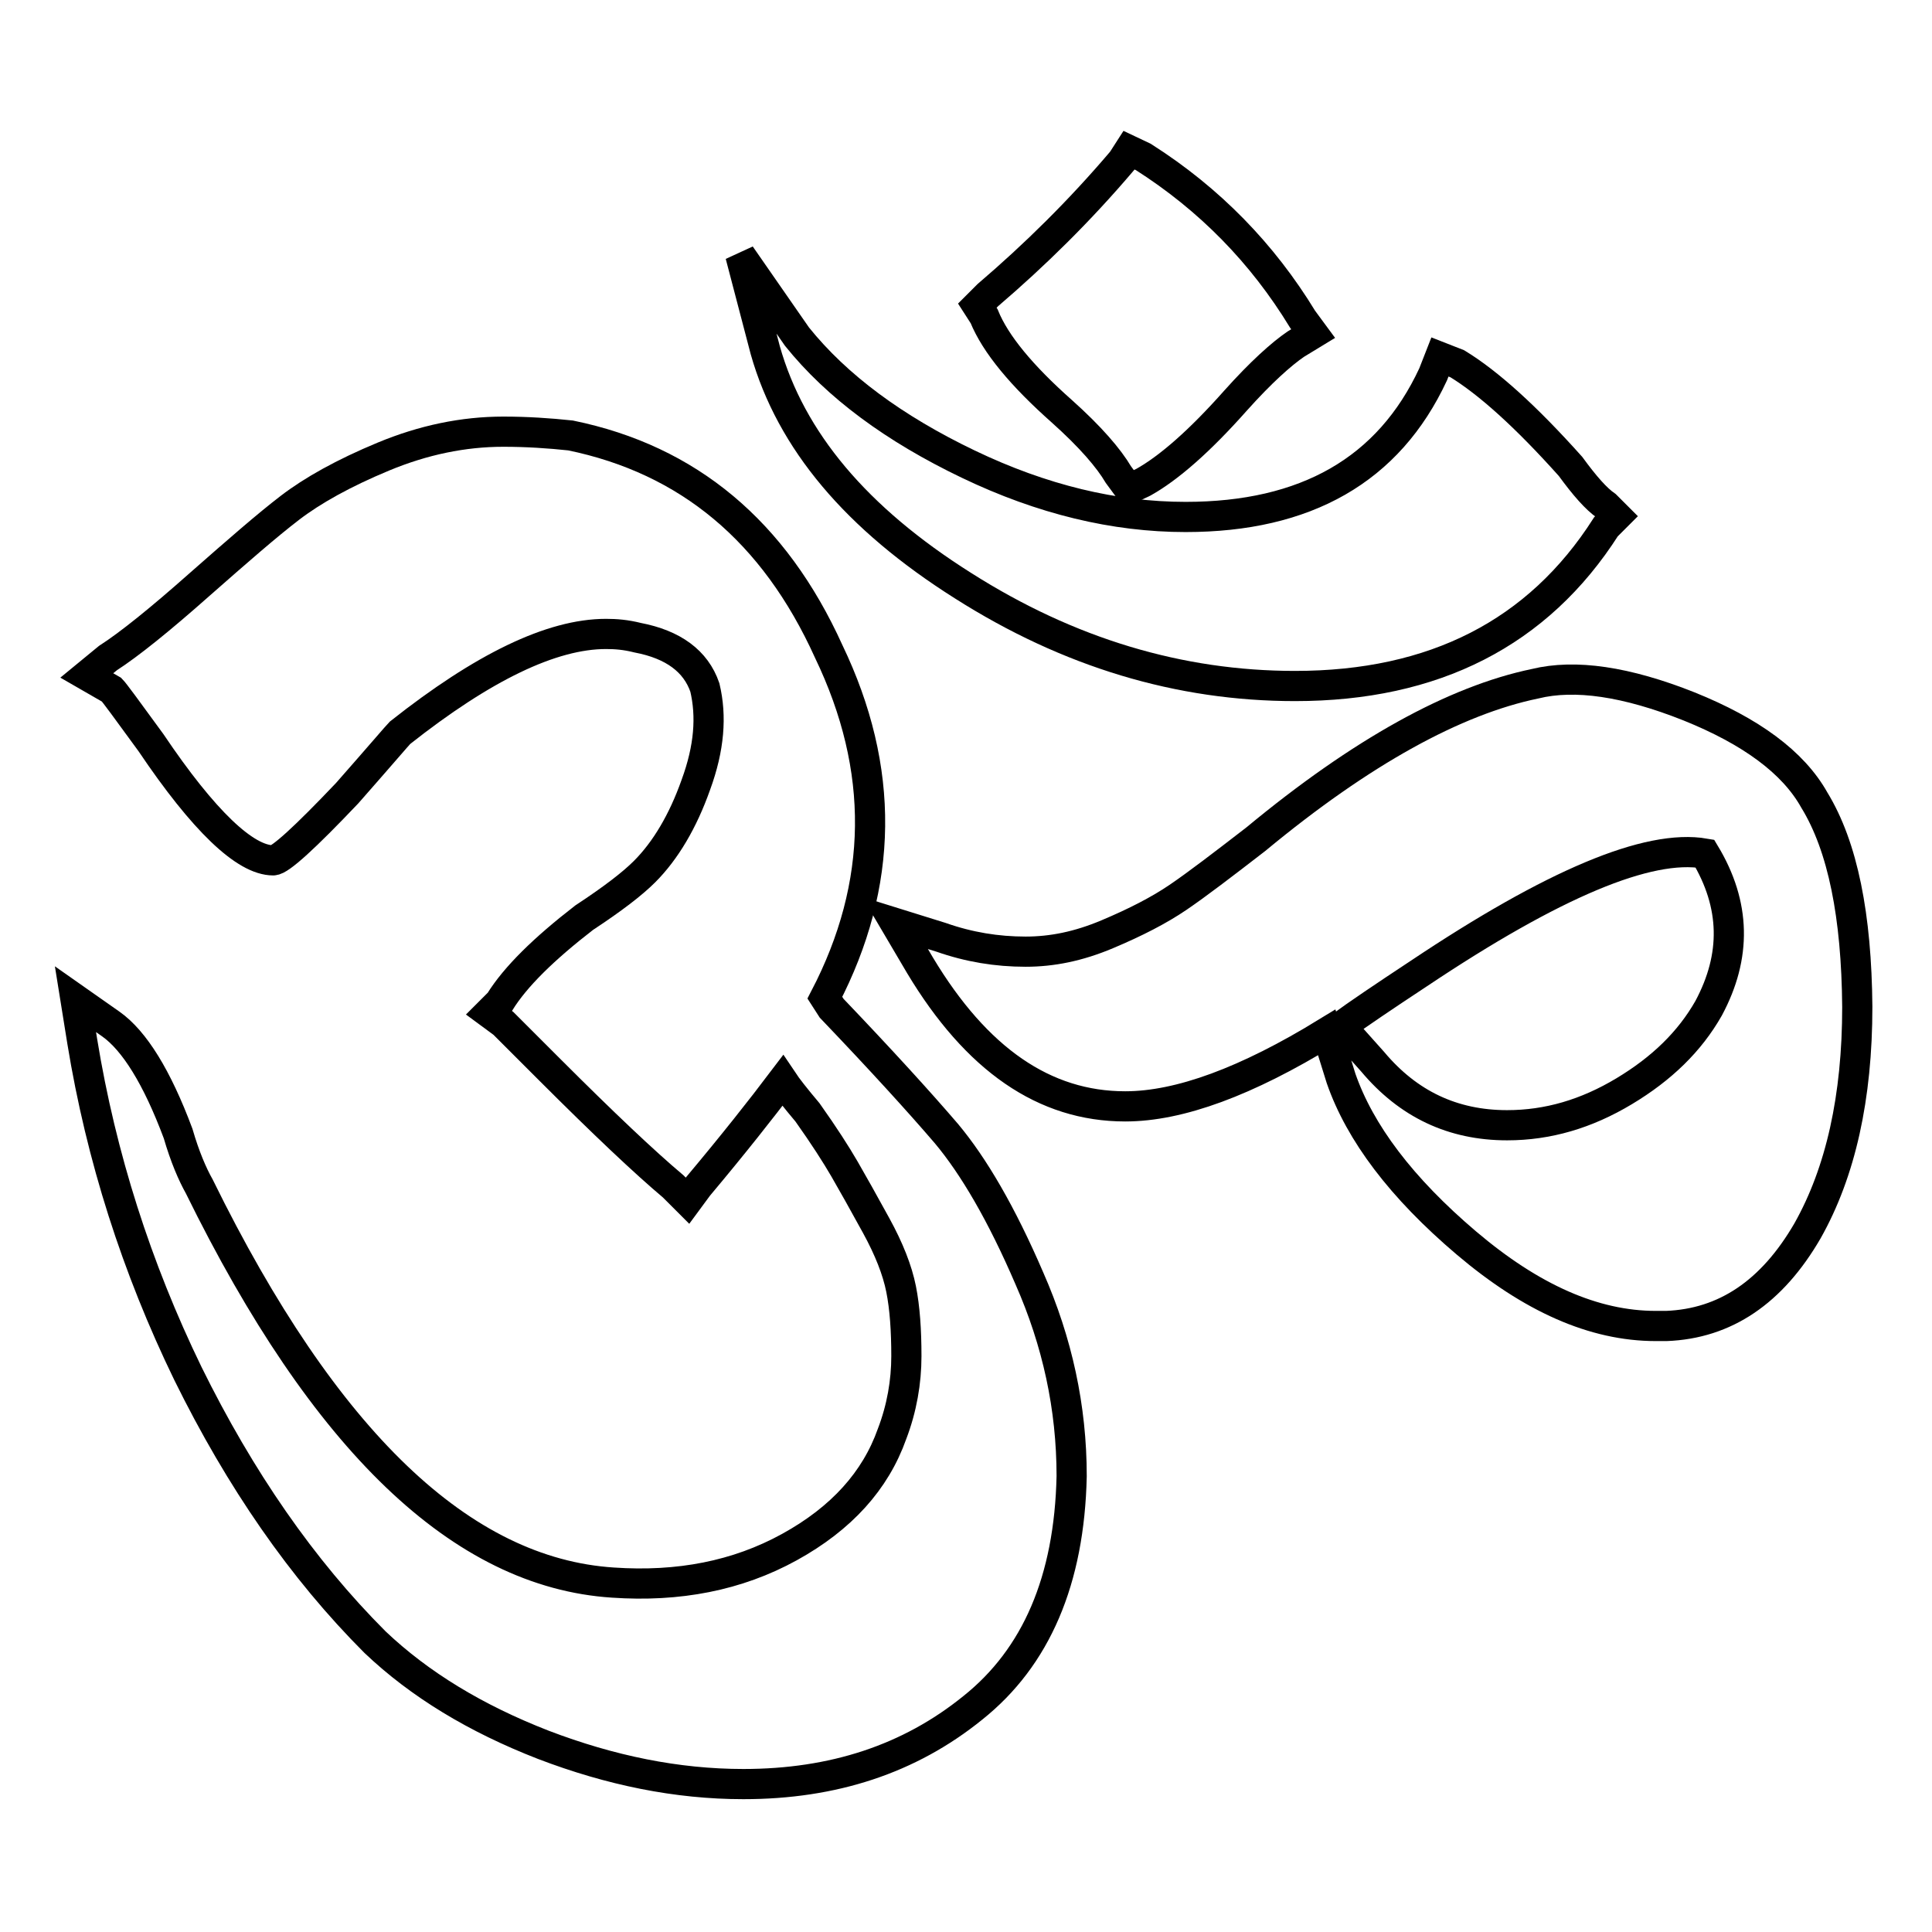 <?xml version="1.0" encoding="utf-8"?>
<!-- Svg Vector Icons : http://www.onlinewebfonts.com/icon -->
<!DOCTYPE svg PUBLIC "-//W3C//DTD SVG 1.1//EN" "http://www.w3.org/Graphics/SVG/1.1/DTD/svg11.dtd">
<svg version="1.1" xmlns="http://www.w3.org/2000/svg" xmlns:xlink="http://www.w3.org/1999/xlink" x="0px" y="0px" viewBox="0 0 256 256" enable-background="new 0 0 256 256" xml:space="preserve">
<g><g><g><g><g><path stroke-width="4" fill-opacity="0" stroke="#000000"  d="M140.7,54.5c3.8,3.4,6.2,6.2,7.5,8.4l1.4,1.9l1.9-0.9c3.4-1.9,7.5-5.5,12.2-10.8c3.4-3.8,6.1-6.2,8-7.5l2.3-1.4l-1.4-1.9c-5.3-8.7-12.3-15.9-21.1-21.5l-1.9-0.9l-0.9,1.4c-5.6,6.6-11.6,12.5-17.8,17.8l-1.4,1.4l0.9,1.4C131.9,45.6,135.4,49.8,140.7,54.5z"/><path stroke-width="4" fill-opacity="0" stroke="#000000"  d="M127.6,77.6c14,8.9,28.7,13.3,44,13.3c18.4,0,32.2-7,41.2-21.1l1.4-1.4l-1.4-1.4c-1.3-0.9-2.8-2.6-4.7-5.2c-5.9-6.6-10.9-11.1-15-13.6l-2.3-0.9l-0.9,2.3C184,62.3,173,68.5,157.1,68.5c-9.4,0-19-2.3-28.8-7c-9.8-4.7-17.4-10.3-22.7-16.9l-7.5-10.8l3.3,12.6C104.8,58.4,113.5,68.7,127.6,77.6z"/><path stroke-width="4" fill-opacity="0" stroke="#000000"  d="M125.4,150.2c-3.6-4.2-8.7-9.8-15.2-16.6l-0.9-1.4c7.8-15,8-30.3,0.5-45.9c-7.2-15.9-18.6-25.4-34.2-28.6c-2.8-0.3-5.8-0.5-8.9-0.5c-5.3,0-10.6,1.1-15.9,3.3c-5.3,2.2-9.4,4.5-12.4,6.8c-3,2.3-6.9,5.7-11.9,10.1c-5.3,4.7-9.4,8-12.2,9.8l-2.8,2.3l3.3,1.9c0.3,0.3,2,2.6,5.2,7C27,108.8,32.5,114,36.2,114c0.9,0,4.2-3,9.8-8.9c4.4-5,6.7-7.7,7-8C64,88.4,73.1,84,80.3,84c1.3,0,2.6,0.1,4.2,0.5c4.7,0.9,7.7,3.1,8.9,6.6c0.9,3.8,0.6,8-1.2,12.9c-1.7,4.8-4,8.7-6.8,11.5c-1.6,1.6-4.2,3.6-8,6.1c-5.3,4.1-9.1,7.8-11.2,11.2l-1.4,1.4l1.9,1.4l6.1,6.1c7.2,7.2,12.6,12.3,16.4,15.5l1.9,1.9l1.4-1.9c4.7-5.6,8.4-10.3,11.2-14c0.6,0.9,1.7,2.3,3.3,4.2c2.2,3.1,3.8,5.6,4.9,7.5c1.1,1.9,2.5,4.4,4.2,7.5c1.7,3.1,2.8,5.9,3.3,8.4c0.5,2.5,0.7,5.5,0.7,8.9c0,3.4-0.6,6.9-1.9,10.3c-2.2,6.2-6.7,11.2-13.6,15c-6.9,3.8-14.7,5.3-23.4,4.7c-20-1.3-38.2-18.7-54.8-52.5c-0.9-1.6-1.9-3.9-2.8-7c-2.8-7.5-5.8-12.3-8.9-14.5l-4.7-3.3l0.9,5.6c2.5,15.3,7.2,30,14,44c6.9,14,15.1,25.9,24.8,35.6c5.9,5.6,13.3,10.1,22.3,13.6c8.9,3.4,17.7,5.2,26.5,5.2c11.9,0,22-3.3,30.4-10.1c8.4-6.7,12.8-16.9,13.1-30.7c0-9.1-1.9-17.8-5.6-26.2C132.7,160.8,129,154.5,125.4,150.2z"/><path stroke-width="4" fill-opacity="0" stroke="#000000"  d="M240.4,106c-2.8-5-8.4-9.1-16.6-12.4c-8.3-3.3-15.1-4.3-20.4-3c-10.6,2.2-23,9-37,20.6c-4.4,3.4-7.8,6-10.3,7.7c-2.5,1.7-5.6,3.3-9.4,4.9c-3.8,1.6-7.3,2.3-10.8,2.3c-3.8,0-7.5-0.6-11.2-1.9l-6.1-1.9l3.3,5.6c7.5,12.5,16.5,18.7,27.2,18.7c7.2,0,16.1-3.3,26.7-9.8l1.9,6.1c2.5,7.2,8,14.5,16.6,21.8c8.6,7.3,16.9,11,25.1,11h1.4c7.8-0.3,14-4.5,18.7-12.6c4.4-7.8,6.6-17.7,6.6-29.7C246,121.4,244.2,112.2,240.4,106z M226.4,133.6c-2.5,4.4-6.2,8-11.2,11c-5,3-10.1,4.5-15.5,4.5c-7.2,0-13.1-2.8-17.8-8.4l-4.2-4.7c2.2-1.6,5.6-3.9,10.3-7c17.8-11.9,30.4-17.2,37.9-15.9C230,119.9,230.1,126.7,226.4,133.6z"/></g></g></g><g></g><g></g><g></g><g></g><g></g><g></g><g></g><g></g><g></g><g></g><g></g><g></g><g></g><g></g><g></g></g></g>
</svg>